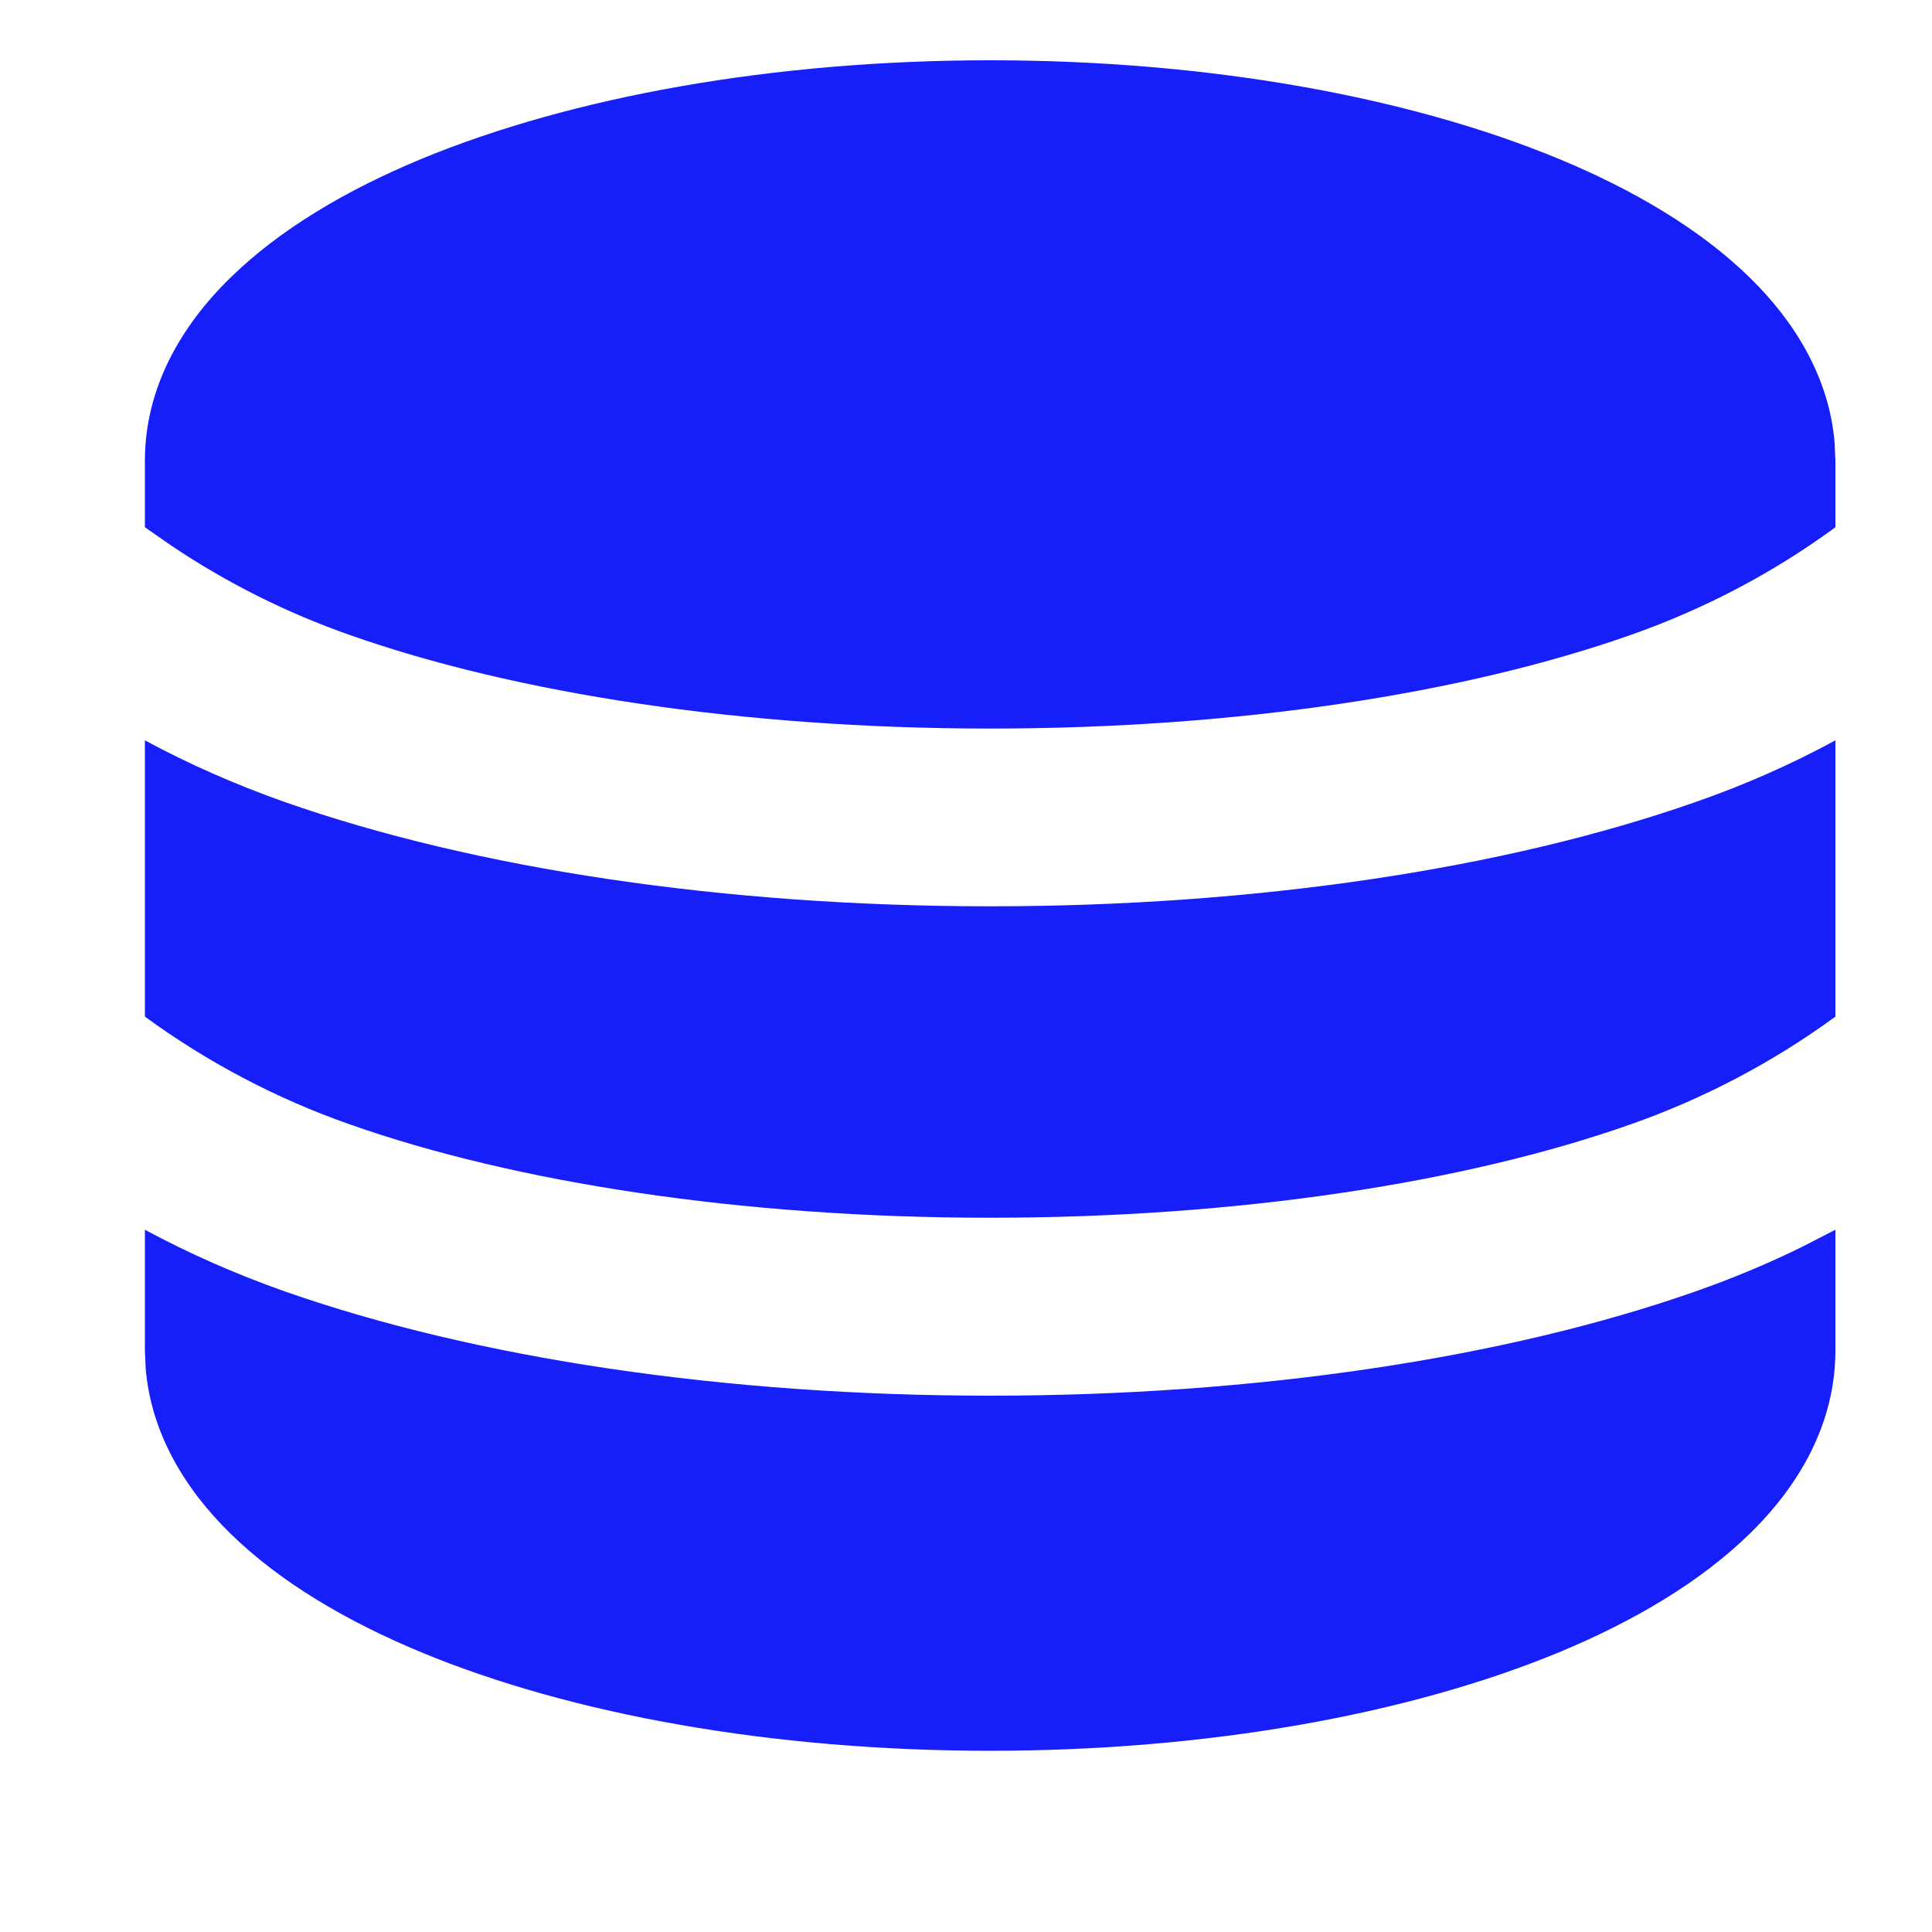 <?xml version="1.0" encoding="UTF-8"?> <svg xmlns="http://www.w3.org/2000/svg" width="10" height="10" viewBox="0 0 10 10" fill="none"><g clip-path="url(#clip0_452_484)"><path d="M9.5 6.365V6.99C9.5 7.365 9.315 7.686 9.058 7.937C8.803 8.187 8.458 8.391 8.07 8.552C7.291 8.874 6.25 9.062 5.125 9.062C4 9.062 2.959 8.875 2.18 8.552C1.792 8.391 1.447 8.187 1.192 7.937C0.957 7.707 0.782 7.418 0.754 7.083L0.75 6.99V6.365C0.976 6.487 1.218 6.594 1.476 6.685C2.463 7.031 3.754 7.224 5.125 7.224C6.496 7.224 7.787 7.031 8.774 6.685C8.968 6.617 9.152 6.54 9.327 6.454L9.5 6.365ZM0.75 3.832C0.976 3.954 1.218 4.061 1.476 4.152C2.463 4.498 3.754 4.691 5.125 4.691C6.496 4.691 7.787 4.498 8.774 4.152C9.025 4.065 9.268 3.958 9.5 3.832V5.262C9.177 5.498 8.819 5.687 8.436 5.821C7.583 6.121 6.412 6.303 5.125 6.303C3.838 6.303 2.667 6.121 1.814 5.821C1.431 5.687 1.073 5.498 0.75 5.262V3.832ZM5.125 0.312C6.25 0.312 7.291 0.5 8.07 0.823C8.458 0.984 8.803 1.188 9.058 1.438C9.293 1.668 9.468 1.957 9.496 2.292L9.5 2.385V2.729C9.177 2.966 8.819 3.154 8.436 3.288C7.583 3.588 6.412 3.771 5.125 3.771C3.838 3.771 2.667 3.588 1.814 3.288C1.485 3.173 1.174 3.017 0.888 2.825L0.75 2.729V2.385C0.75 2.01 0.935 1.689 1.192 1.438C1.447 1.188 1.792 0.984 2.18 0.823C2.959 0.501 4 0.312 5.125 0.312Z" fill="#161EF9"></path></g><defs><clipPath id="clip0_452_484"><rect width="8.75" height="8.75" fill="white" transform="translate(0.75 0.312)"></rect></clipPath></defs></svg> 